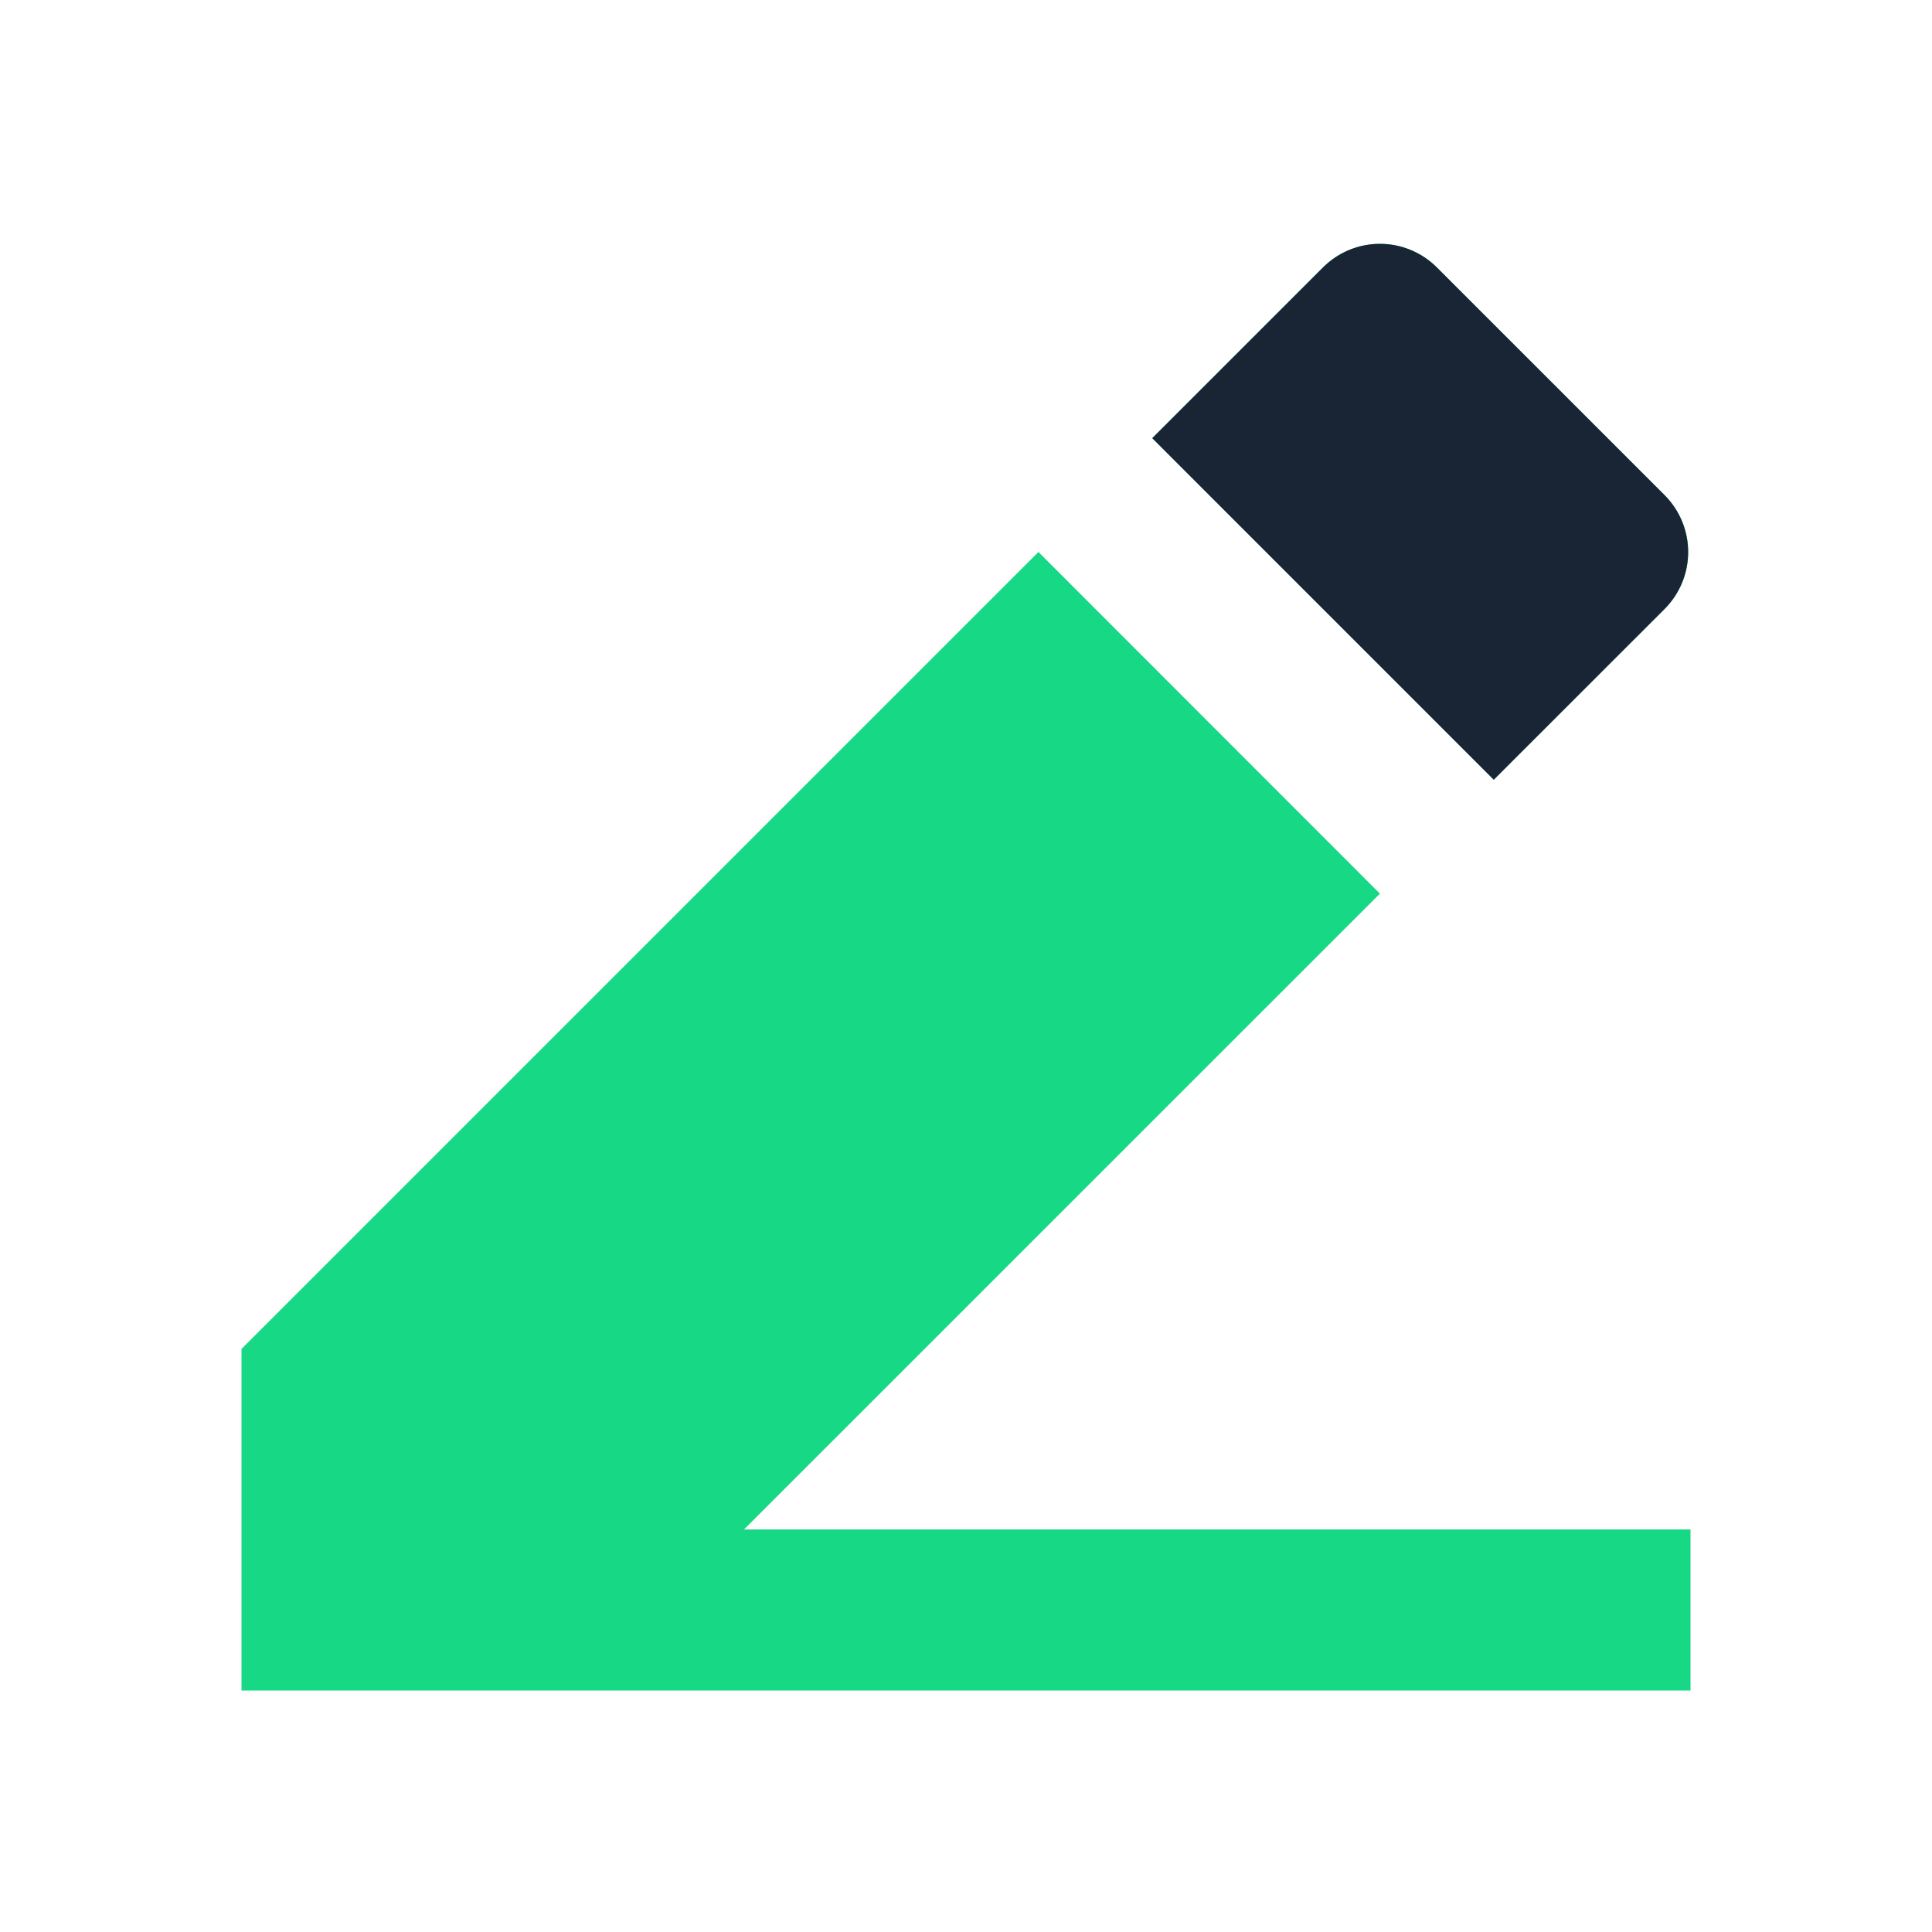 <svg xmlns="http://www.w3.org/2000/svg" width="50" height="50" fill="none"><g clip-path="url(#a)"><path fill="#17D885" d="M19.256 39.583H43.75v4.167H6.25v-8.84l20.625-20.625 8.837 8.842-16.458 16.456h.002ZM29.82 11.341l4.42-4.42a2.083 2.083 0 0 1 2.946 0l5.894 5.893a2.084 2.084 0 0 1 0 2.946l-4.42 4.419-8.838-8.838h-.002Z"/><path fill="#192435" d="m34.24 6.92-4.421 4.421h.002l8.837 8.838 4.421-4.419a2.084 2.084 0 0 0 0-2.946l-5.894-5.893a2.083 2.083 0 0 0-2.945 0Z"/></g><defs><clipPath id="a"><path fill="#fff" d="M0 0h50v50H0z"/></clipPath></defs></svg>
